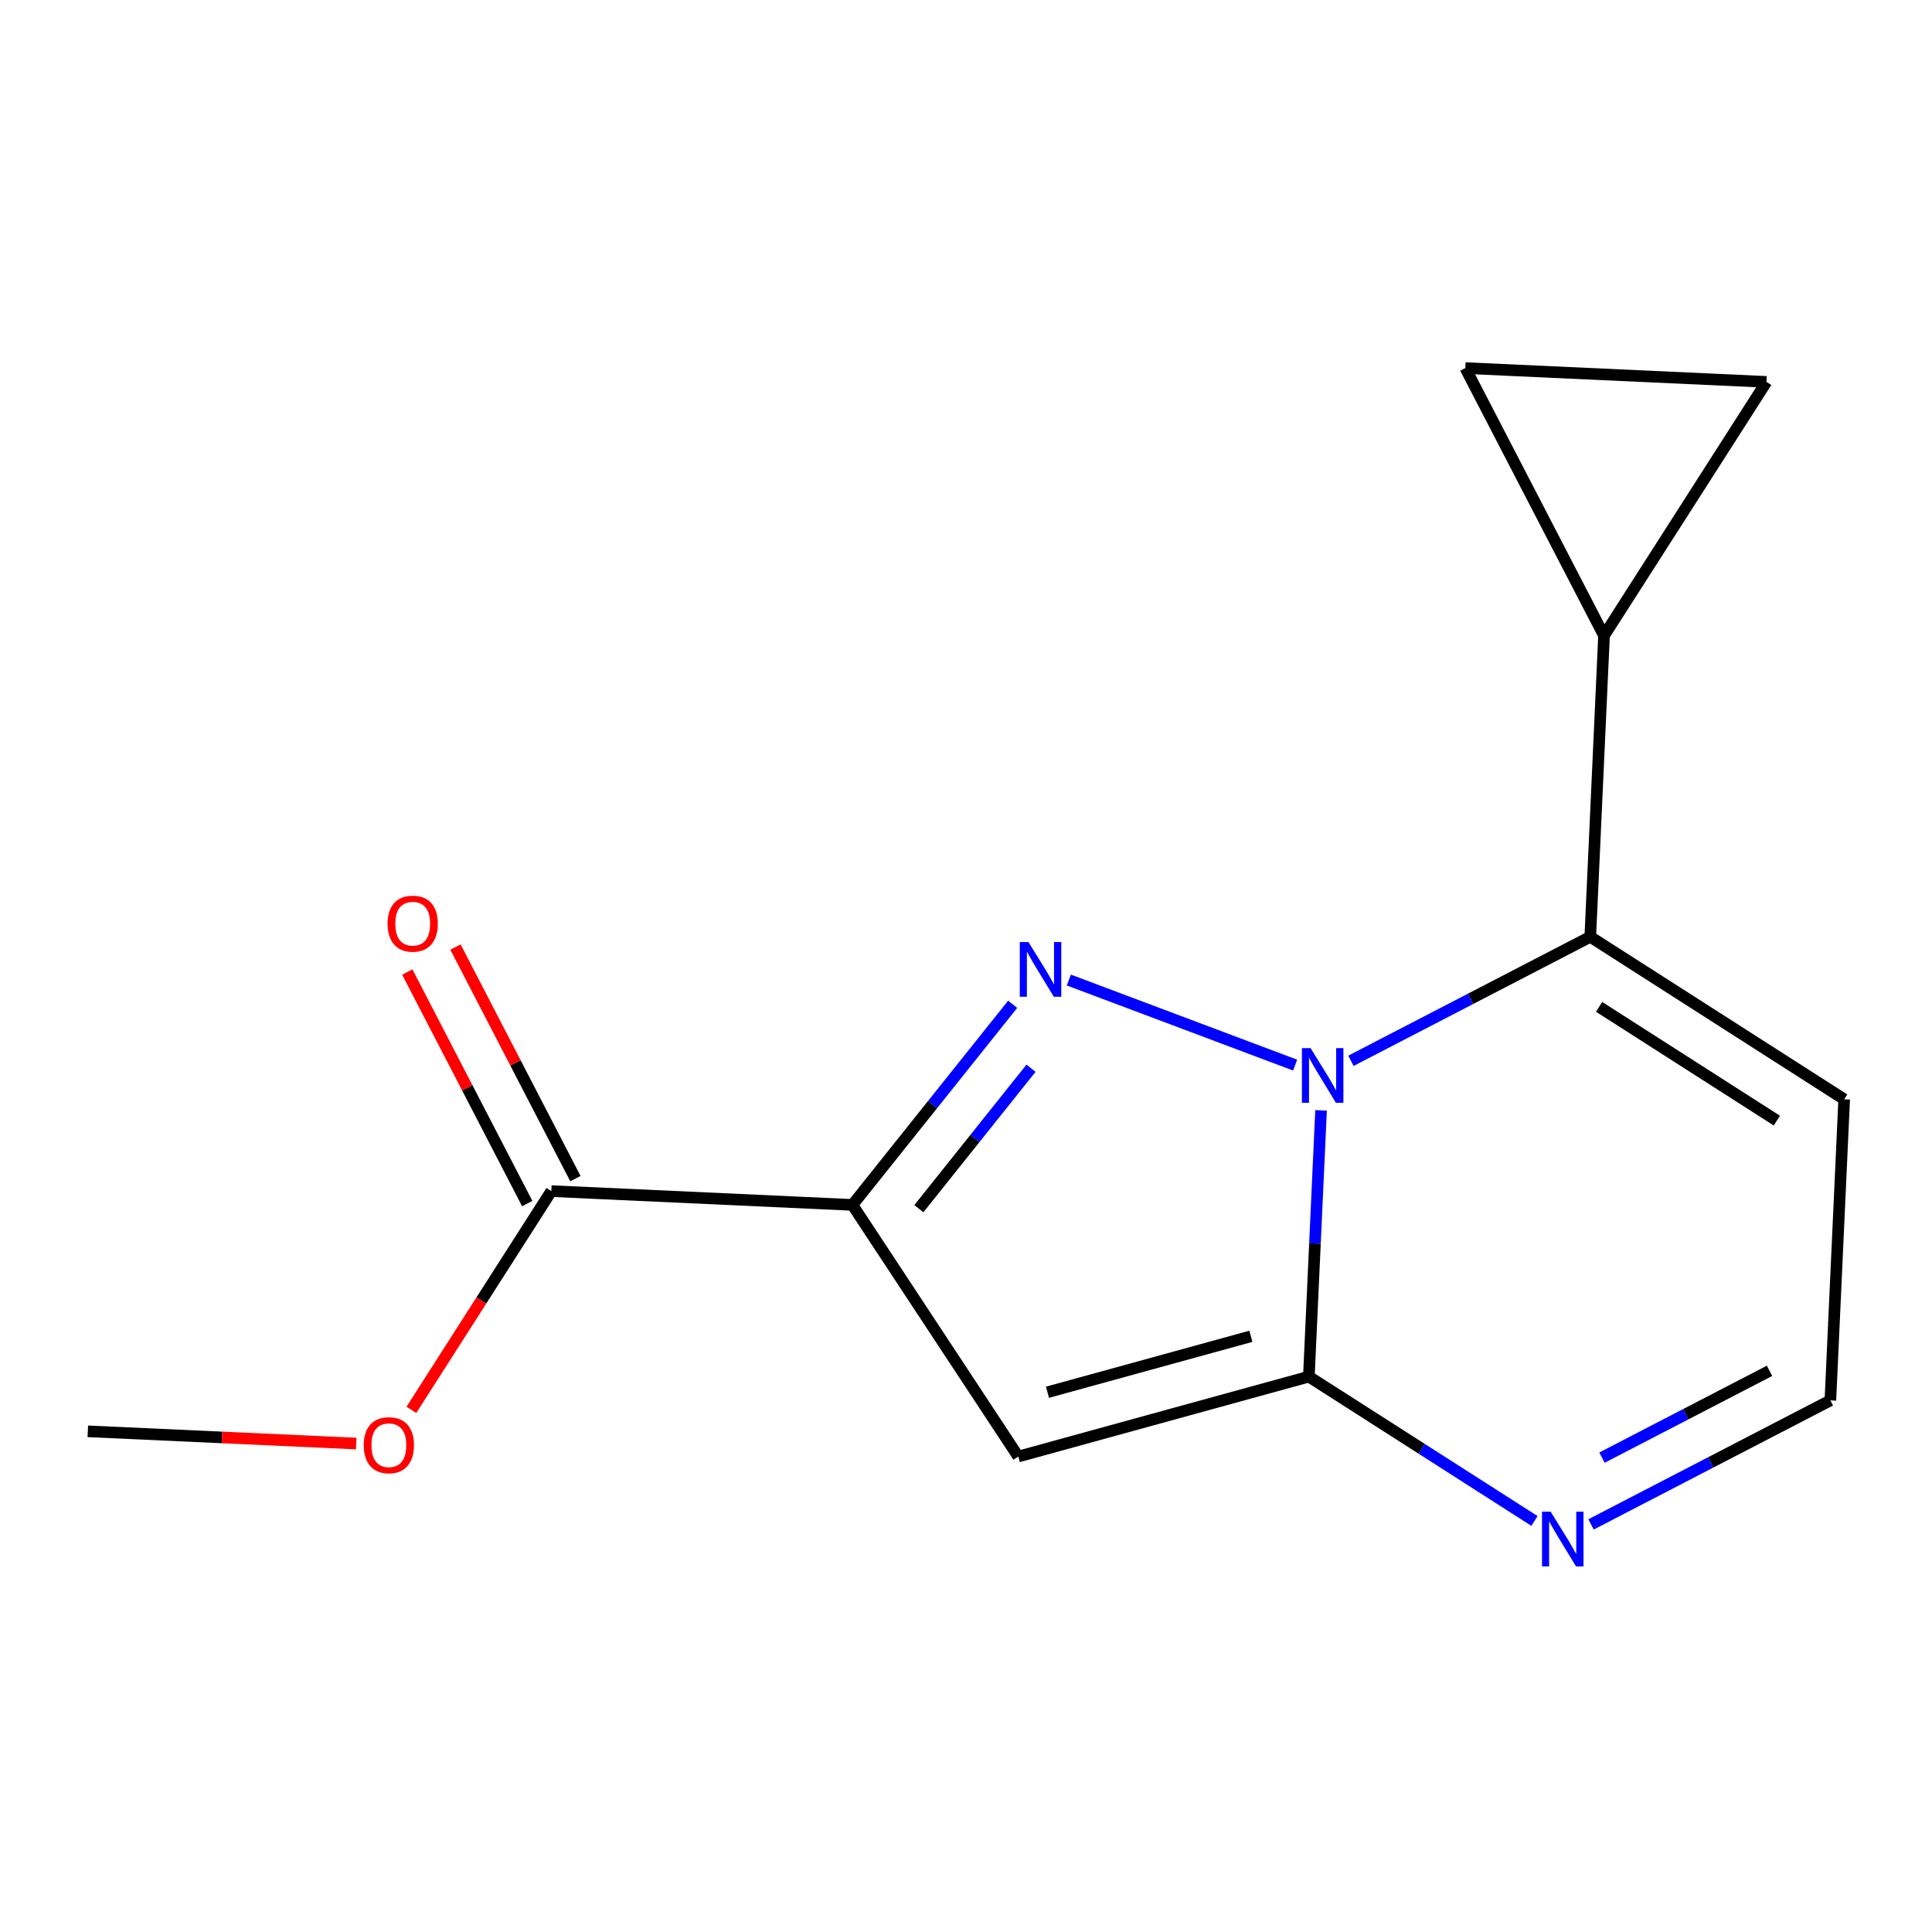 <?xml version='1.0' encoding='iso-8859-1'?>
<svg version='1.1' baseProfile='full'
              xmlns='http://www.w3.org/2000/svg'
                      xmlns:rdkit='http://www.rdkit.org/xml'
                      xmlns:xlink='http://www.w3.org/1999/xlink'
                  xml:space='preserve'
width='1000px' height='1000px' viewBox='0 0 1000 1000'>
<!-- END OF HEADER -->
<rect style='opacity:1.0;fill:#FFFFFF;stroke:none' width='1000' height='1000' x='0' y='0'> </rect>
<path class='bond-2' d='M 677.459,712.537 L 735.85,749.89' style='fill:none;fill-rule:evenodd;stroke:#000000;stroke-width:6px;stroke-linecap:butt;stroke-linejoin:miter;stroke-opacity:1' />
<path class='bond-2' d='M 735.85,749.89 L 794.24,787.244' style='fill:none;fill-rule:evenodd;stroke:#0000FF;stroke-width:6px;stroke-linecap:butt;stroke-linejoin:miter;stroke-opacity:1' />
<path class='bond-5' d='M 677.459,712.537 L 680.618,643.626' style='fill:none;fill-rule:evenodd;stroke:#000000;stroke-width:6px;stroke-linecap:butt;stroke-linejoin:miter;stroke-opacity:1' />
<path class='bond-5' d='M 680.618,643.626 L 683.777,574.715' style='fill:none;fill-rule:evenodd;stroke:#0000FF;stroke-width:6px;stroke-linecap:butt;stroke-linejoin:miter;stroke-opacity:1' />
<path class='bond-9' d='M 677.459,712.537 L 527.052,753.91' style='fill:none;fill-rule:evenodd;stroke:#000000;stroke-width:6px;stroke-linecap:butt;stroke-linejoin:miter;stroke-opacity:1' />
<path class='bond-9' d='M 647.45,691.667 L 542.165,720.628' style='fill:none;fill-rule:evenodd;stroke:#000000;stroke-width:6px;stroke-linecap:butt;stroke-linejoin:miter;stroke-opacity:1' />
<path class='bond-14' d='M 45.455,740.852 L 114.915,744.016' style='fill:none;fill-rule:evenodd;stroke:#000000;stroke-width:6px;stroke-linecap:butt;stroke-linejoin:miter;stroke-opacity:1' />
<path class='bond-14' d='M 114.915,744.016 L 184.376,747.181' style='fill:none;fill-rule:evenodd;stroke:#FF0000;stroke-width:6px;stroke-linecap:butt;stroke-linejoin:miter;stroke-opacity:1' />
<path class='bond-15' d='M 285.364,616.514 L 249.148,673.122' style='fill:none;fill-rule:evenodd;stroke:#000000;stroke-width:6px;stroke-linecap:butt;stroke-linejoin:miter;stroke-opacity:1' />
<path class='bond-15' d='M 249.148,673.122 L 212.933,729.73' style='fill:none;fill-rule:evenodd;stroke:#FF0000;stroke-width:6px;stroke-linecap:butt;stroke-linejoin:miter;stroke-opacity:1' />
<path class='bond-16' d='M 297.831,610.055 L 266.79,550.133' style='fill:none;fill-rule:evenodd;stroke:#000000;stroke-width:6px;stroke-linecap:butt;stroke-linejoin:miter;stroke-opacity:1' />
<path class='bond-16' d='M 266.79,550.133 L 235.749,490.211' style='fill:none;fill-rule:evenodd;stroke:#FF0000;stroke-width:6px;stroke-linecap:butt;stroke-linejoin:miter;stroke-opacity:1' />
<path class='bond-16' d='M 272.897,622.972 L 241.856,563.05' style='fill:none;fill-rule:evenodd;stroke:#000000;stroke-width:6px;stroke-linecap:butt;stroke-linejoin:miter;stroke-opacity:1' />
<path class='bond-16' d='M 241.856,563.05 L 210.815,503.128' style='fill:none;fill-rule:evenodd;stroke:#FF0000;stroke-width:6px;stroke-linecap:butt;stroke-linejoin:miter;stroke-opacity:1' />
<path class='bond-17' d='M 285.364,616.514 L 441.216,623.659' style='fill:none;fill-rule:evenodd;stroke:#000000;stroke-width:6px;stroke-linecap:butt;stroke-linejoin:miter;stroke-opacity:1' />
<path class='bond-7' d='M 527.052,753.91 L 441.216,623.659' style='fill:none;fill-rule:evenodd;stroke:#000000;stroke-width:6px;stroke-linecap:butt;stroke-linejoin:miter;stroke-opacity:1' />
<path class='bond-3' d='M 947.4,724.846 L 885.461,756.935' style='fill:none;fill-rule:evenodd;stroke:#000000;stroke-width:6px;stroke-linecap:butt;stroke-linejoin:miter;stroke-opacity:1' />
<path class='bond-3' d='M 885.461,756.935 L 823.521,789.025' style='fill:none;fill-rule:evenodd;stroke:#0000FF;stroke-width:6px;stroke-linecap:butt;stroke-linejoin:miter;stroke-opacity:1' />
<path class='bond-3' d='M 915.901,709.539 L 872.543,732.001' style='fill:none;fill-rule:evenodd;stroke:#000000;stroke-width:6px;stroke-linecap:butt;stroke-linejoin:miter;stroke-opacity:1' />
<path class='bond-3' d='M 872.543,732.001 L 829.185,754.464' style='fill:none;fill-rule:evenodd;stroke:#0000FF;stroke-width:6px;stroke-linecap:butt;stroke-linejoin:miter;stroke-opacity:1' />
<path class='bond-4' d='M 947.4,724.846 L 954.545,568.994' style='fill:none;fill-rule:evenodd;stroke:#000000;stroke-width:6px;stroke-linecap:butt;stroke-linejoin:miter;stroke-opacity:1' />
<path class='bond-0' d='M 823.124,484.89 L 954.545,568.994' style='fill:none;fill-rule:evenodd;stroke:#000000;stroke-width:6px;stroke-linecap:butt;stroke-linejoin:miter;stroke-opacity:1' />
<path class='bond-0' d='M 827.701,521.158 L 919.696,580.031' style='fill:none;fill-rule:evenodd;stroke:#000000;stroke-width:6px;stroke-linecap:butt;stroke-linejoin:miter;stroke-opacity:1' />
<path class='bond-1' d='M 823.124,484.89 L 761.184,516.979' style='fill:none;fill-rule:evenodd;stroke:#000000;stroke-width:6px;stroke-linecap:butt;stroke-linejoin:miter;stroke-opacity:1' />
<path class='bond-1' d='M 761.184,516.979 L 699.245,549.069' style='fill:none;fill-rule:evenodd;stroke:#0000FF;stroke-width:6px;stroke-linecap:butt;stroke-linejoin:miter;stroke-opacity:1' />
<path class='bond-13' d='M 823.124,484.89 L 830.238,329.037' style='fill:none;fill-rule:evenodd;stroke:#000000;stroke-width:6px;stroke-linecap:butt;stroke-linejoin:miter;stroke-opacity:1' />
<path class='bond-10' d='M 914.311,197.663 L 758.459,190.518' style='fill:none;fill-rule:evenodd;stroke:#000000;stroke-width:6px;stroke-linecap:butt;stroke-linejoin:miter;stroke-opacity:1' />
<path class='bond-12' d='M 914.311,197.663 L 830.238,329.037' style='fill:none;fill-rule:evenodd;stroke:#000000;stroke-width:6px;stroke-linecap:butt;stroke-linejoin:miter;stroke-opacity:1' />
<path class='bond-6' d='M 441.216,623.659 L 482.686,571.737' style='fill:none;fill-rule:evenodd;stroke:#000000;stroke-width:6px;stroke-linecap:butt;stroke-linejoin:miter;stroke-opacity:1' />
<path class='bond-6' d='M 482.686,571.737 L 524.156,519.814' style='fill:none;fill-rule:evenodd;stroke:#0000FF;stroke-width:6px;stroke-linecap:butt;stroke-linejoin:miter;stroke-opacity:1' />
<path class='bond-6' d='M 475.599,625.607 L 504.628,589.262' style='fill:none;fill-rule:evenodd;stroke:#000000;stroke-width:6px;stroke-linecap:butt;stroke-linejoin:miter;stroke-opacity:1' />
<path class='bond-6' d='M 504.628,589.262 L 533.657,552.916' style='fill:none;fill-rule:evenodd;stroke:#0000FF;stroke-width:6px;stroke-linecap:butt;stroke-linejoin:miter;stroke-opacity:1' />
<path class='bond-11' d='M 830.238,329.037 L 758.459,190.518' style='fill:none;fill-rule:evenodd;stroke:#000000;stroke-width:6px;stroke-linecap:butt;stroke-linejoin:miter;stroke-opacity:1' />
<path class='bond-8' d='M 553.221,507.258 L 670.355,551.296' style='fill:none;fill-rule:evenodd;stroke:#0000FF;stroke-width:6px;stroke-linecap:butt;stroke-linejoin:miter;stroke-opacity:1' />
<path  class='atom-11' d='M 532.321 487.594
L 541.601 502.594
Q 542.521 504.074, 544.001 506.754
Q 545.481 509.434, 545.561 509.594
L 545.561 487.594
L 549.321 487.594
L 549.321 515.914
L 545.441 515.914
L 535.481 499.514
Q 534.321 497.594, 533.081 495.394
Q 531.881 493.194, 531.521 492.514
L 531.521 515.914
L 527.841 515.914
L 527.841 487.594
L 532.321 487.594
' fill='#0000FF'/>
<path  class='atom-12' d='M 678.344 542.493
L 687.624 557.493
Q 688.544 558.973, 690.024 561.653
Q 691.504 564.333, 691.584 564.493
L 691.584 542.493
L 695.344 542.493
L 695.344 570.813
L 691.464 570.813
L 681.504 554.413
Q 680.344 552.493, 679.104 550.293
Q 677.904 548.093, 677.544 547.413
L 677.544 570.813
L 673.864 570.813
L 673.864 542.493
L 678.344 542.493
' fill='#0000FF'/>
<path  class='atom-13' d='M 188.276 748.031
Q 188.276 741.231, 191.636 737.431
Q 194.996 733.631, 201.276 733.631
Q 207.556 733.631, 210.916 737.431
Q 214.276 741.231, 214.276 748.031
Q 214.276 754.911, 210.876 758.831
Q 207.476 762.711, 201.276 762.711
Q 195.036 762.711, 191.636 758.831
Q 188.276 754.951, 188.276 748.031
M 201.276 759.511
Q 205.596 759.511, 207.916 756.631
Q 210.276 753.711, 210.276 748.031
Q 210.276 742.471, 207.916 739.671
Q 205.596 736.831, 201.276 736.831
Q 196.956 736.831, 194.596 739.631
Q 192.276 742.431, 192.276 748.031
Q 192.276 753.751, 194.596 756.631
Q 196.956 759.511, 201.276 759.511
' fill='#FF0000'/>
<path  class='atom-14' d='M 200.616 478.09
Q 200.616 471.29, 203.976 467.49
Q 207.336 463.69, 213.616 463.69
Q 219.896 463.69, 223.256 467.49
Q 226.616 471.29, 226.616 478.09
Q 226.616 484.97, 223.216 488.89
Q 219.816 492.77, 213.616 492.77
Q 207.376 492.77, 203.976 488.89
Q 200.616 485.01, 200.616 478.09
M 213.616 489.57
Q 217.936 489.57, 220.256 486.69
Q 222.616 483.77, 222.616 478.09
Q 222.616 472.53, 220.256 469.73
Q 217.936 466.89, 213.616 466.89
Q 209.296 466.89, 206.936 469.69
Q 204.616 472.49, 204.616 478.09
Q 204.616 483.81, 206.936 486.69
Q 209.296 489.57, 213.616 489.57
' fill='#FF0000'/>
<path  class='atom-15' d='M 802.621 782.45
L 811.901 797.45
Q 812.821 798.93, 814.301 801.61
Q 815.781 804.29, 815.861 804.45
L 815.861 782.45
L 819.621 782.45
L 819.621 810.77
L 815.741 810.77
L 805.781 794.37
Q 804.621 792.45, 803.381 790.25
Q 802.181 788.05, 801.821 787.37
L 801.821 810.77
L 798.141 810.77
L 798.141 782.45
L 802.621 782.45
' fill='#0000FF'/>
</svg>
